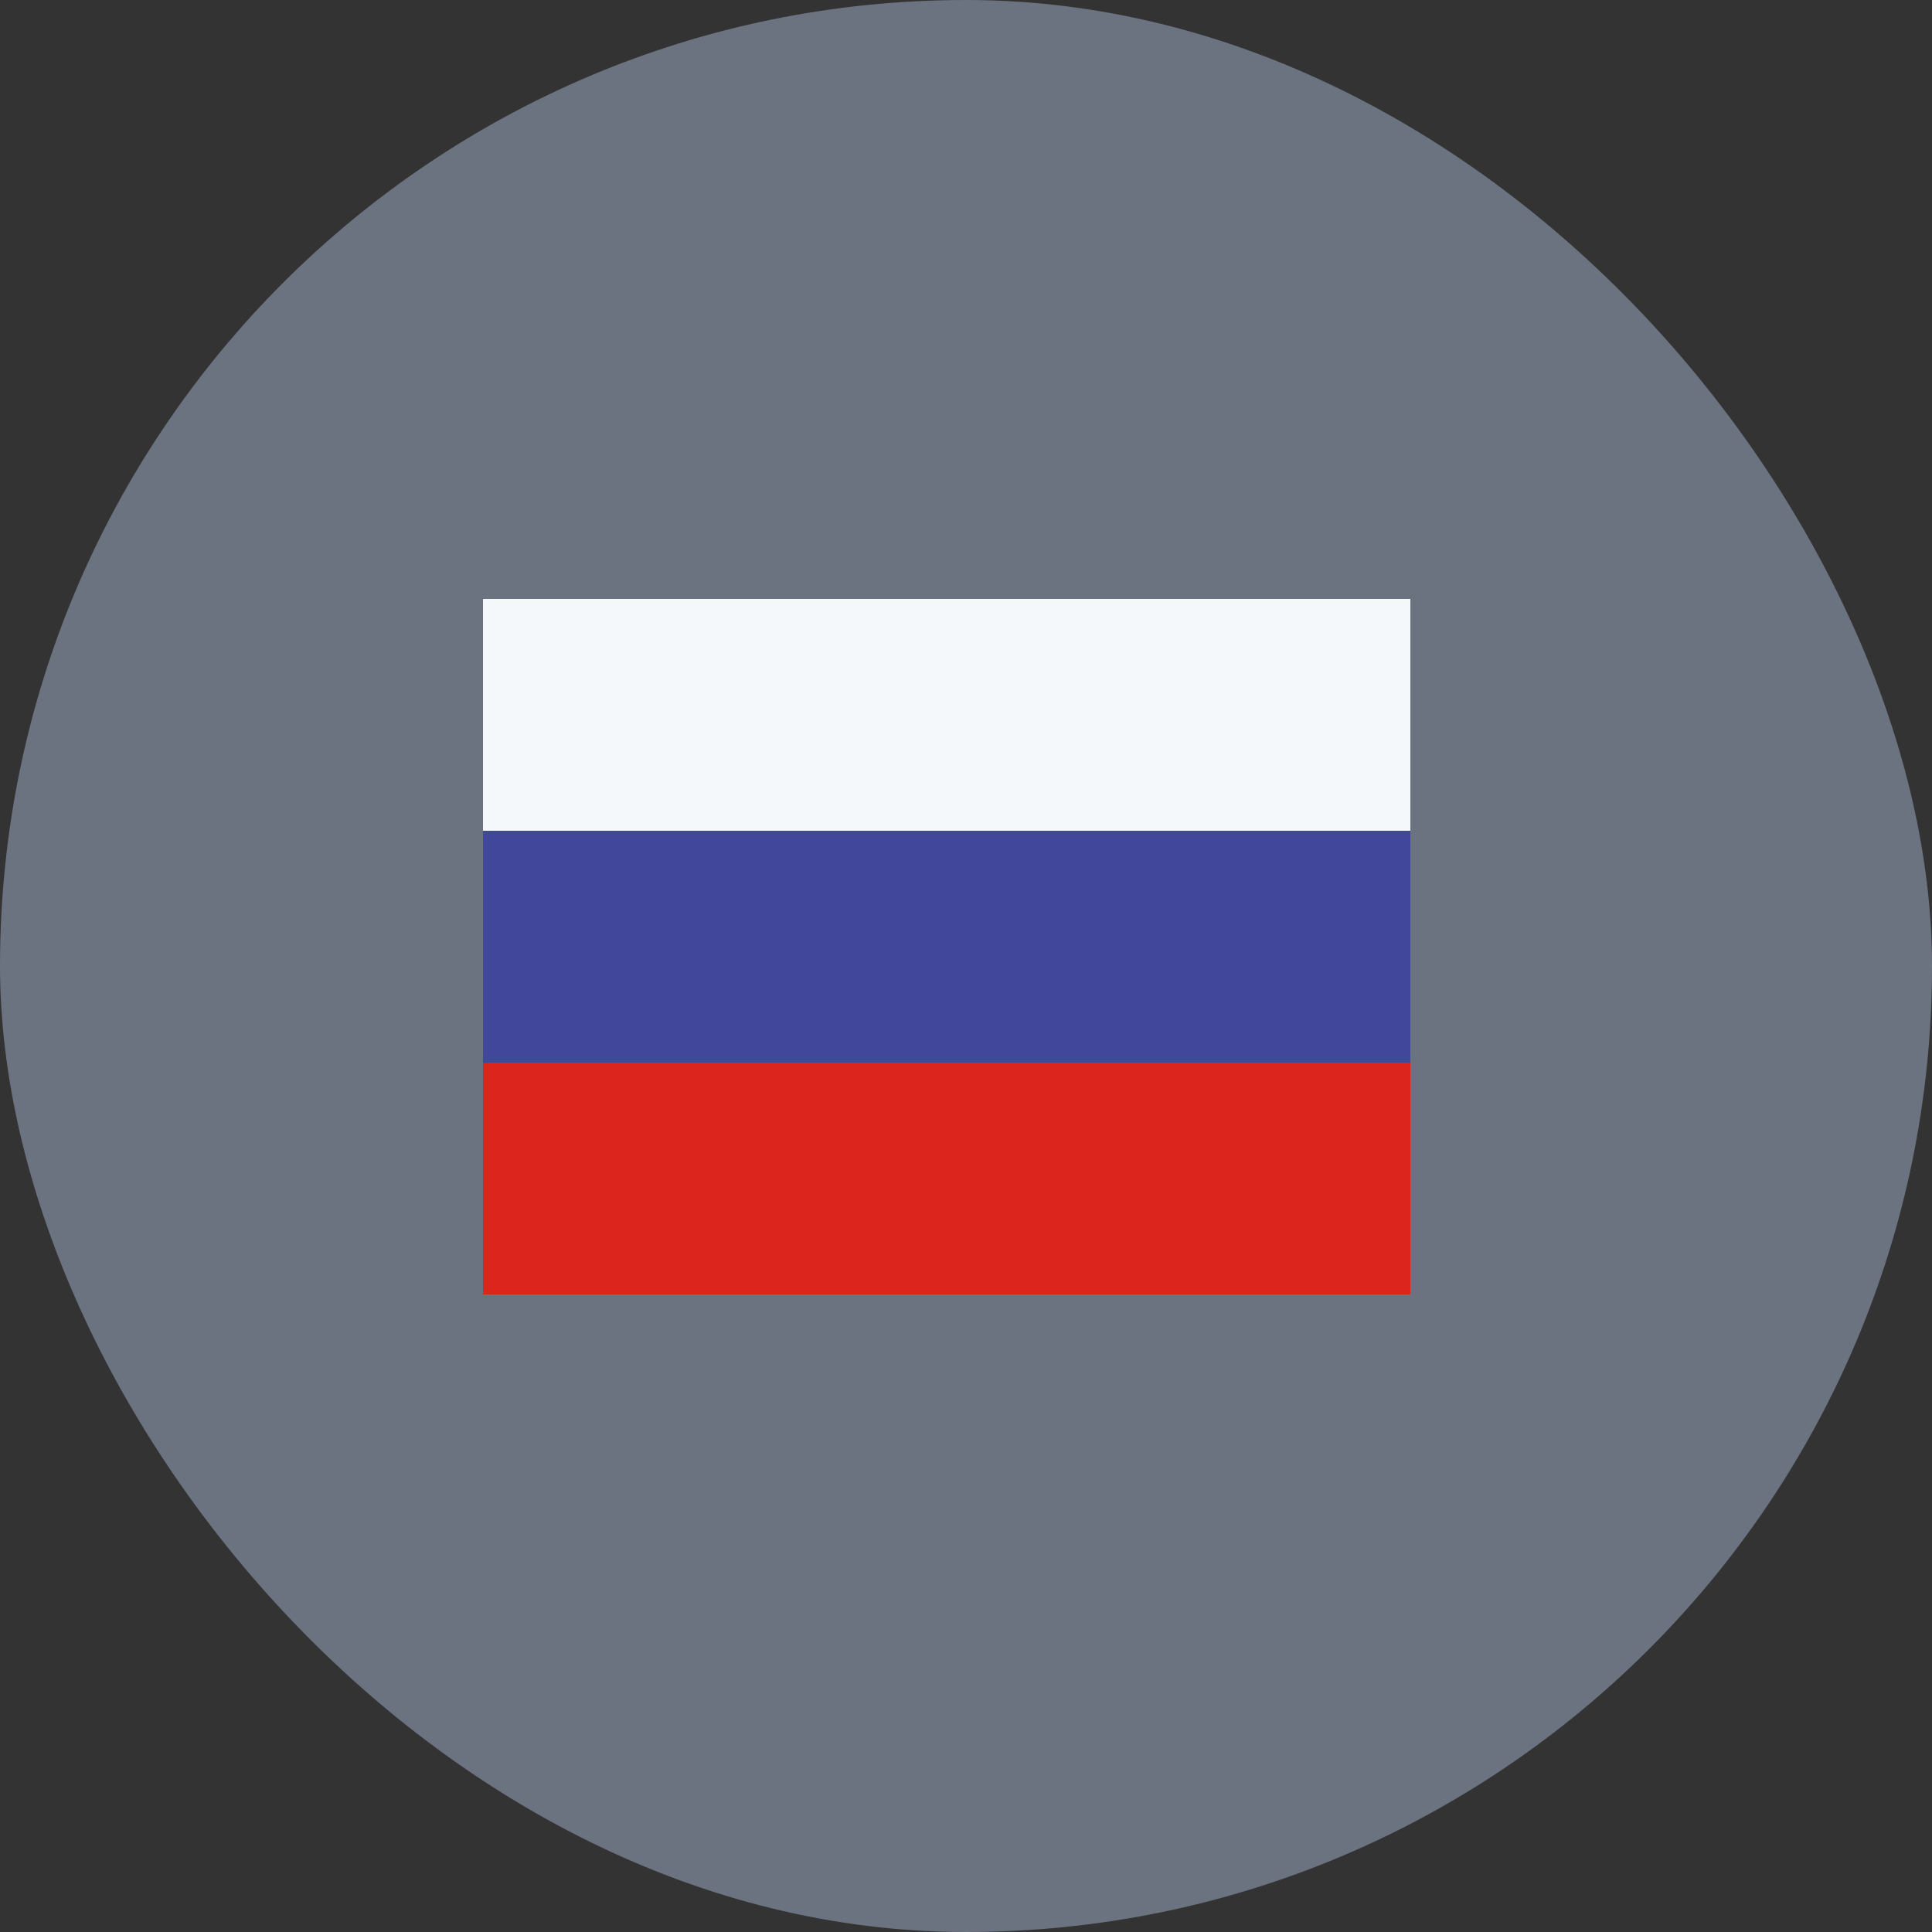 <?xml version="1.0" encoding="UTF-8"?> <svg xmlns="http://www.w3.org/2000/svg" width="40" height="40" viewBox="0 0 40 40" fill="none"><rect x="0" y="0" width="40" height="40" fill="#333333" stroke="none"/><rect width="40" height="40" rx="20" fill="#6B7280"></rect><rect x="10" y="12.4" width="19.2" height="4.8" fill="#F5F8FB"></rect><rect x="10" y="17.2" width="19.2" height="4.8" fill="#41479B"></rect><rect x="10" y="22" width="19.2" height="4.8" fill="#DC251C"></rect></svg> 